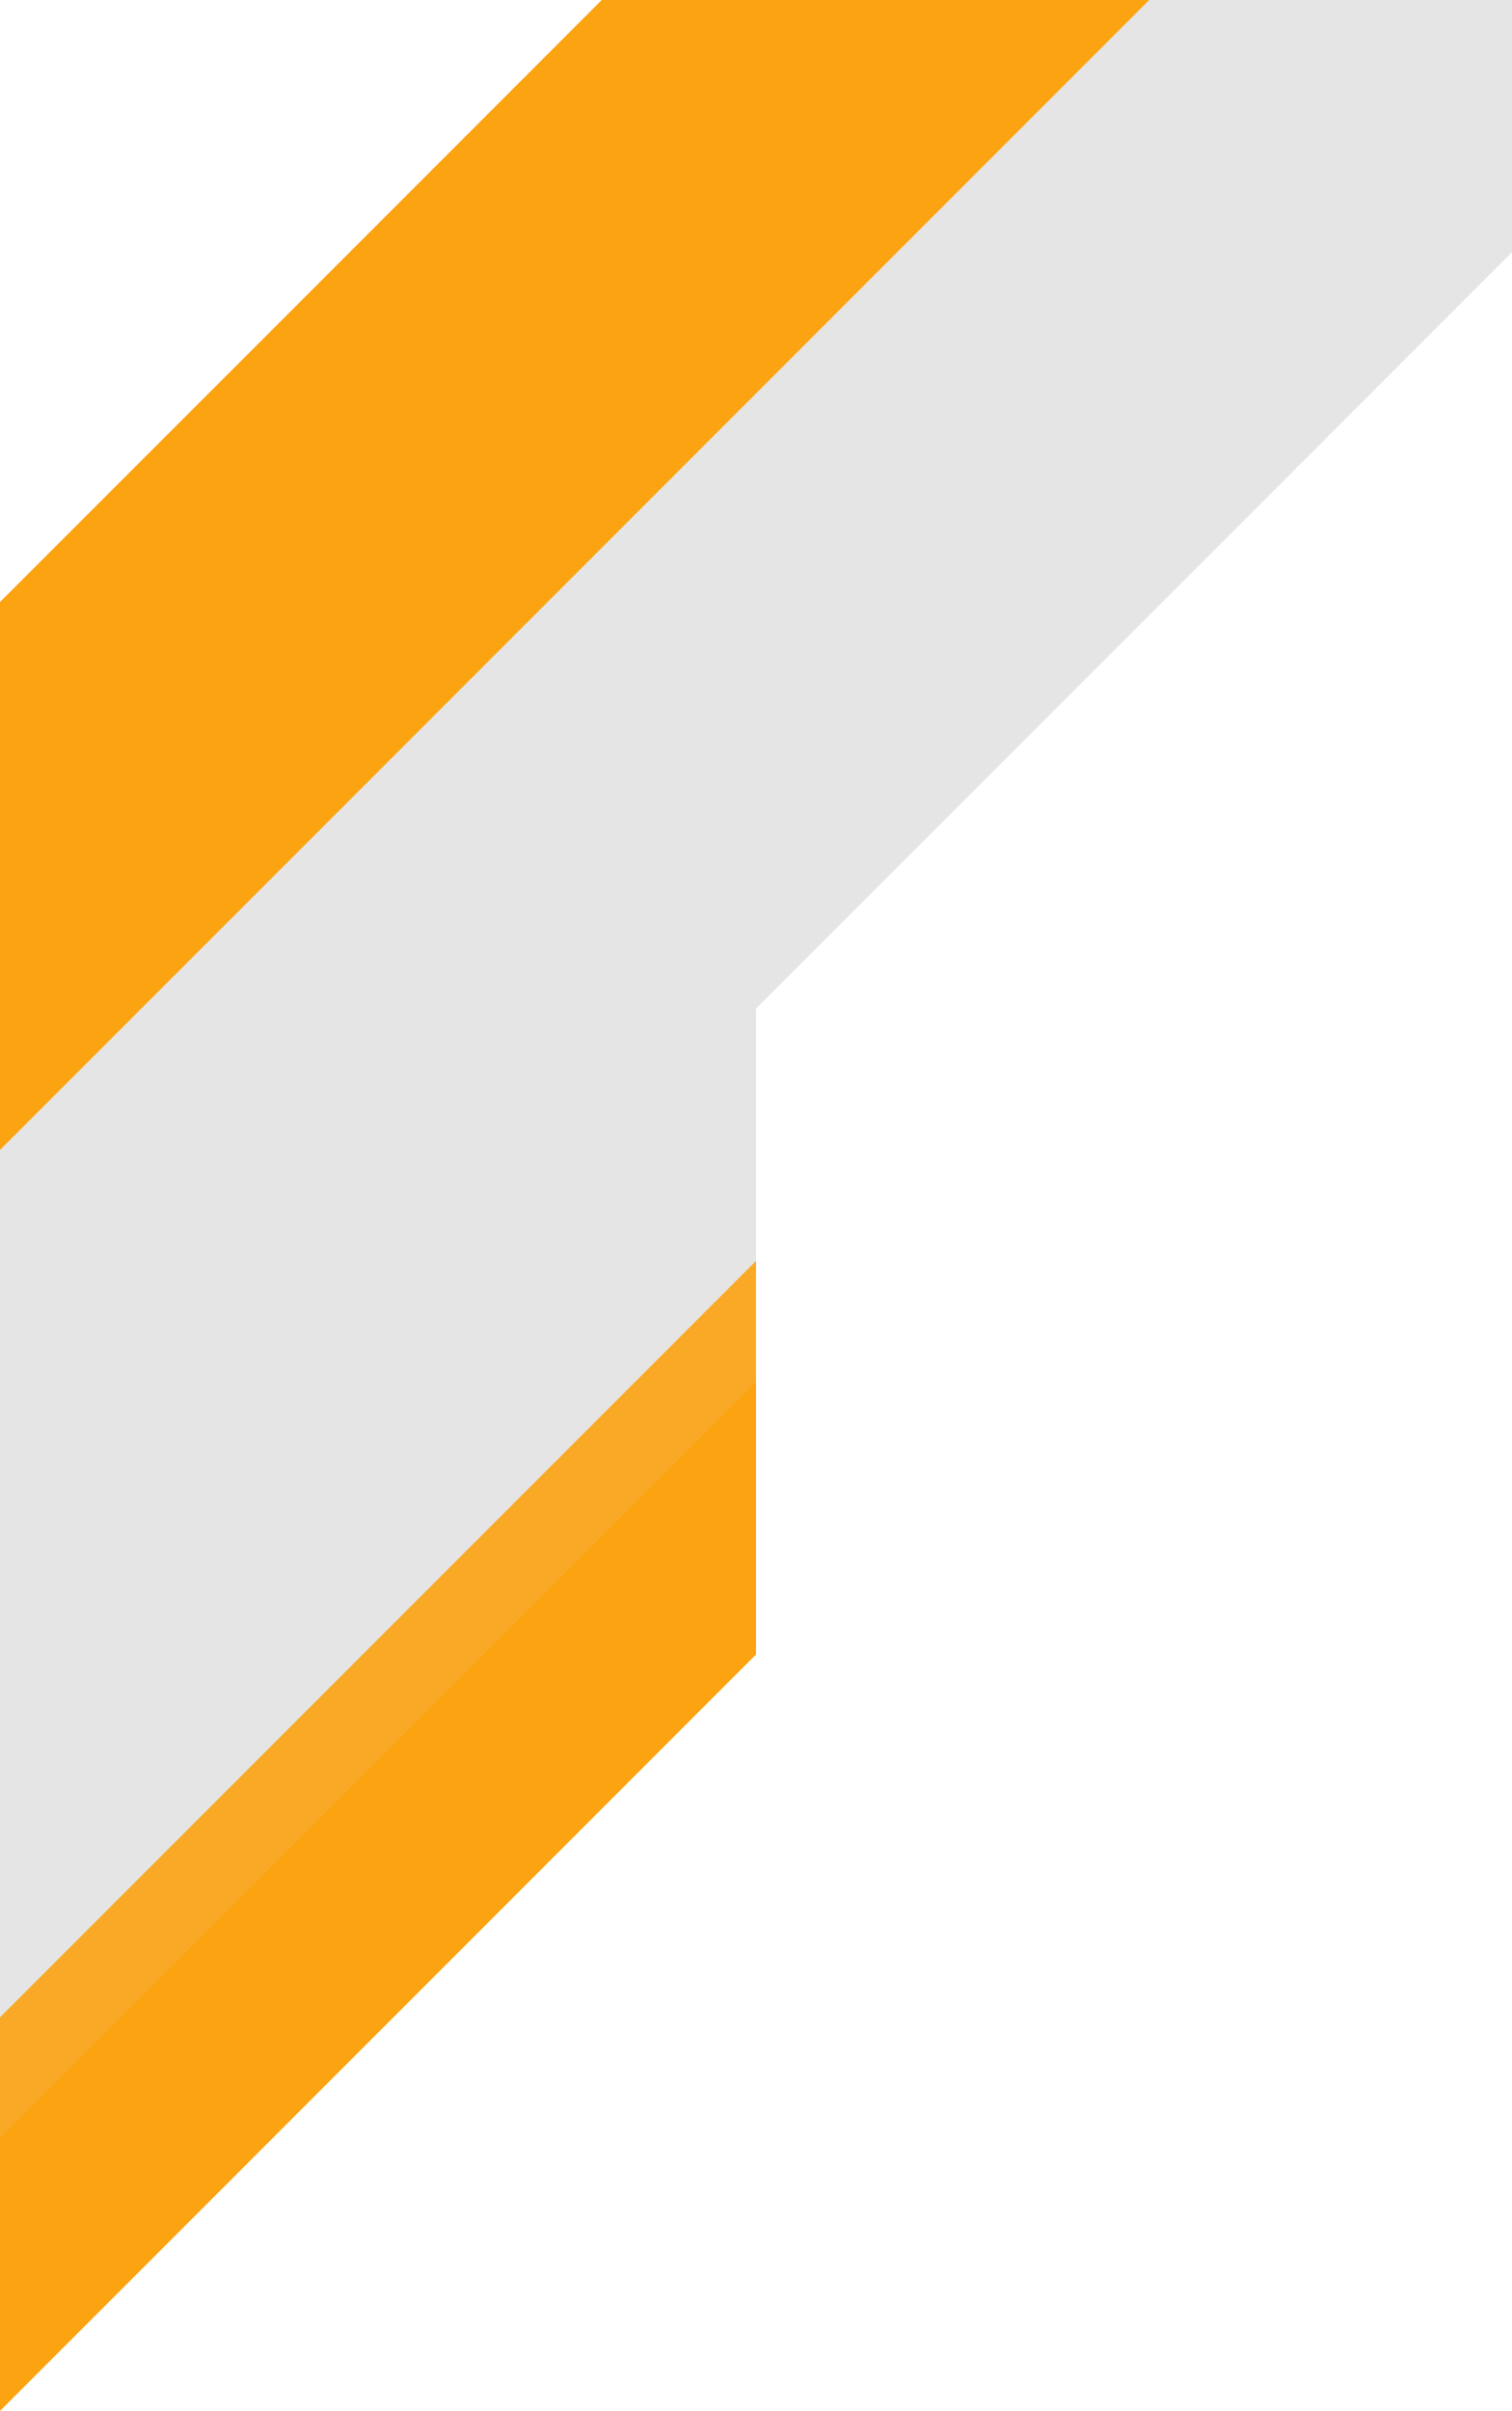<?xml version="1.0" encoding="UTF-8" standalone="no"?><svg xmlns="http://www.w3.org/2000/svg" xmlns:xlink="http://www.w3.org/1999/xlink" fill="#e5e5e5" height="200.3" preserveAspectRatio="xMidYMid meet" version="1" viewBox="0.0 0.0 125.7 200.3" width="125.7" zoomAndPan="magnify"><g><g id="change1_1"><path d="M125.7 20.95L125.7 0 62.85 0 62.85 83.8z" fill="#e5e5e5"/></g><g id="change2_1"><path d="M17.33 32.71L0 50.03 0 200.31 62.85 137.46 62.85 32.71z" fill="#fca311"/></g><g id="change3_1"><path d="M0 177.64L62.85 114.79 62.85 70.92 0 70.92z" opacity="0.1"/></g><g id="change4_1"><path d="M50.03 0L0 50.03 0 167.61 62.85 104.76 62.85 0z" fill="#e5e5e5"/></g><g id="change2_2"><path d="M0 50.03L0 95.54 95.54 0 50.03 0z" fill="#fca311"/></g><g id="change3_2"><path d="M95.54 0L0 95.54 0 106.72 106.72 0z" opacity="0.1"/></g></g></svg>